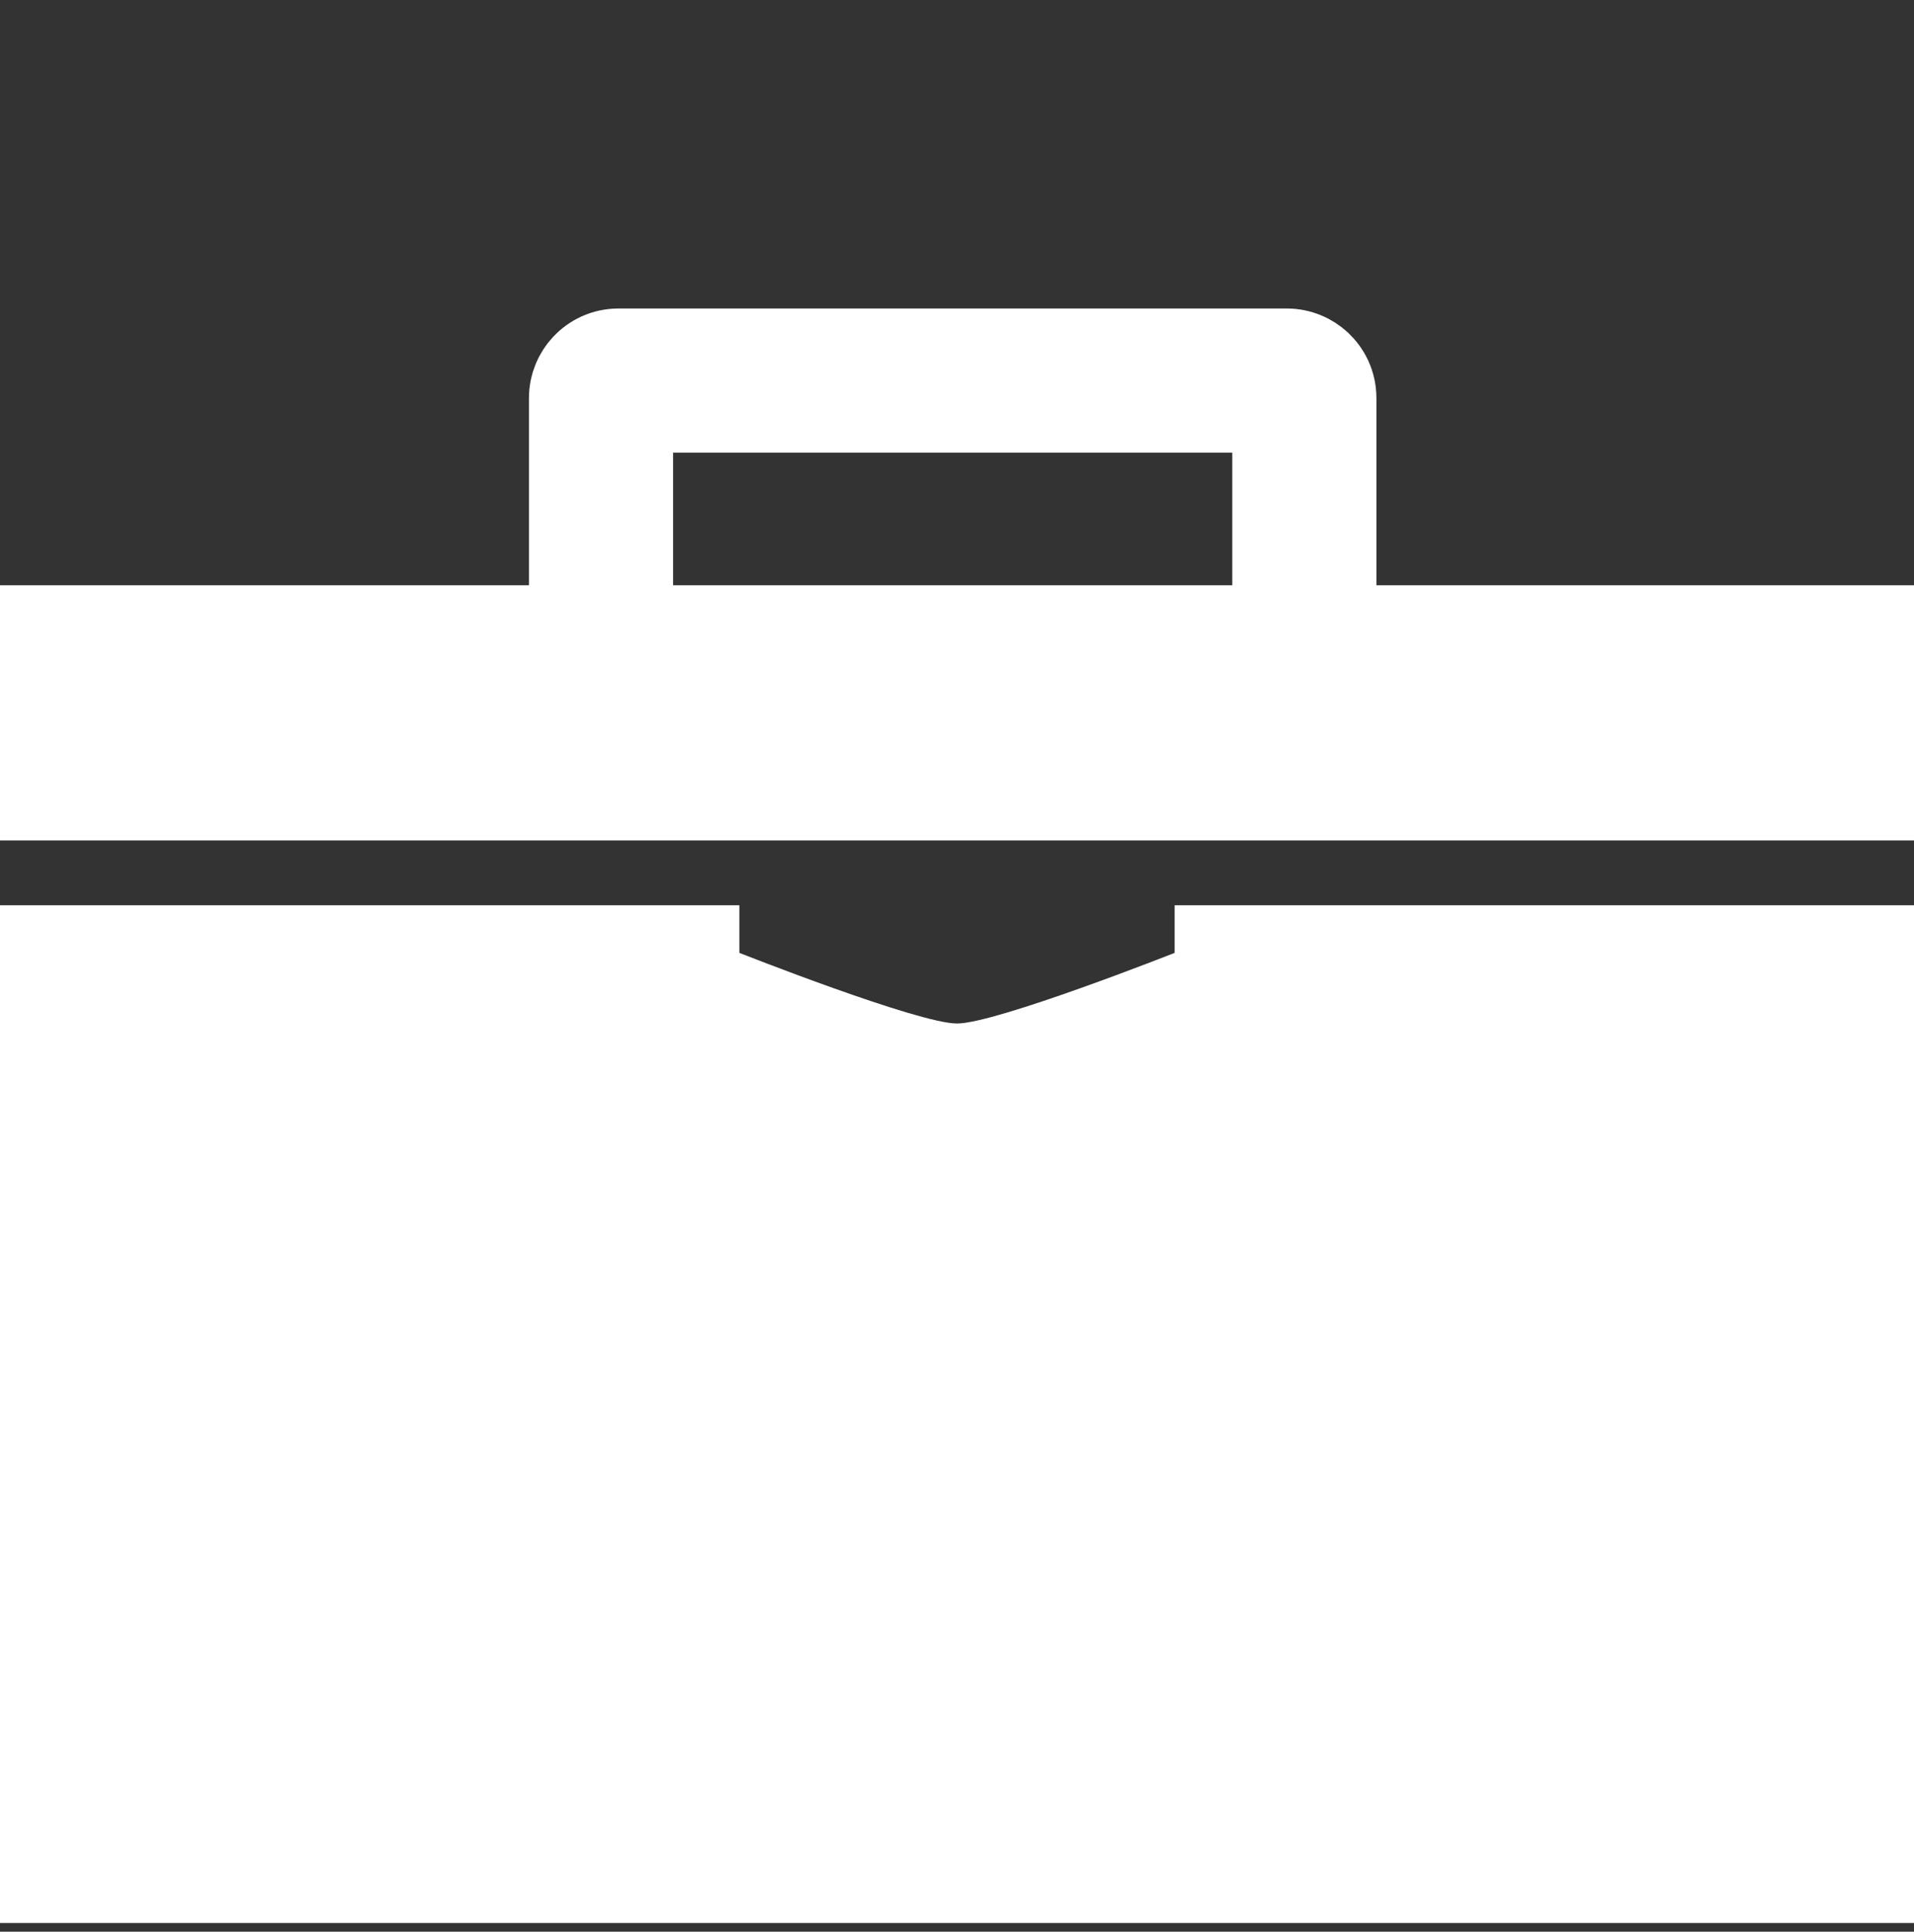 <?xml version="1.0" encoding="utf-8"?>
<!-- Generator: Adobe Illustrator 21.0.2, SVG Export Plug-In . SVG Version: 6.00 Build 0)  -->
<svg version="1.1" id="Ebene_1" xmlns="http://www.w3.org/2000/svg" xmlns:xlink="http://www.w3.org/1999/xlink" x="0px" y="0px"
	 viewBox="0 0 132.8 134" style="enable-background:new 0 0 132.8 134;" xml:space="preserve">
<rect x="0" y="0" width="132.8" height="134" fill="#333333" stroke="none"/>
<style type="text/css">
	.st0{fill:#FFFFFF;}
	.st1{fill:none;stroke:#FFFFFF;stroke-width:10;stroke-miterlimit:10;}
</style>
<g>
	<rect x="0" y="40.6" class="st0" width="132.8" height="17.7"/>
	<path class="st1" d="M89.3,50.3H42.9c-0.6,0-1.2-0.5-1.2-1.2V27.6c0-0.6,0.5-1.2,1.2-1.2h46.4c0.6,0,1.2,0.5,1.2,1.2v21.5
		C90.5,49.8,89.9,50.3,89.3,50.3z"/>
	<g>
		<path class="st0" d="M81.5,62.8v3.3c0,0-12.4,4.9-15.1,4.9c-2.7,0-15.1-4.9-15.1-4.9v-3.3H0v70.6h132.8V62.8H81.5z"/>
	</g>
</g>
</svg>
